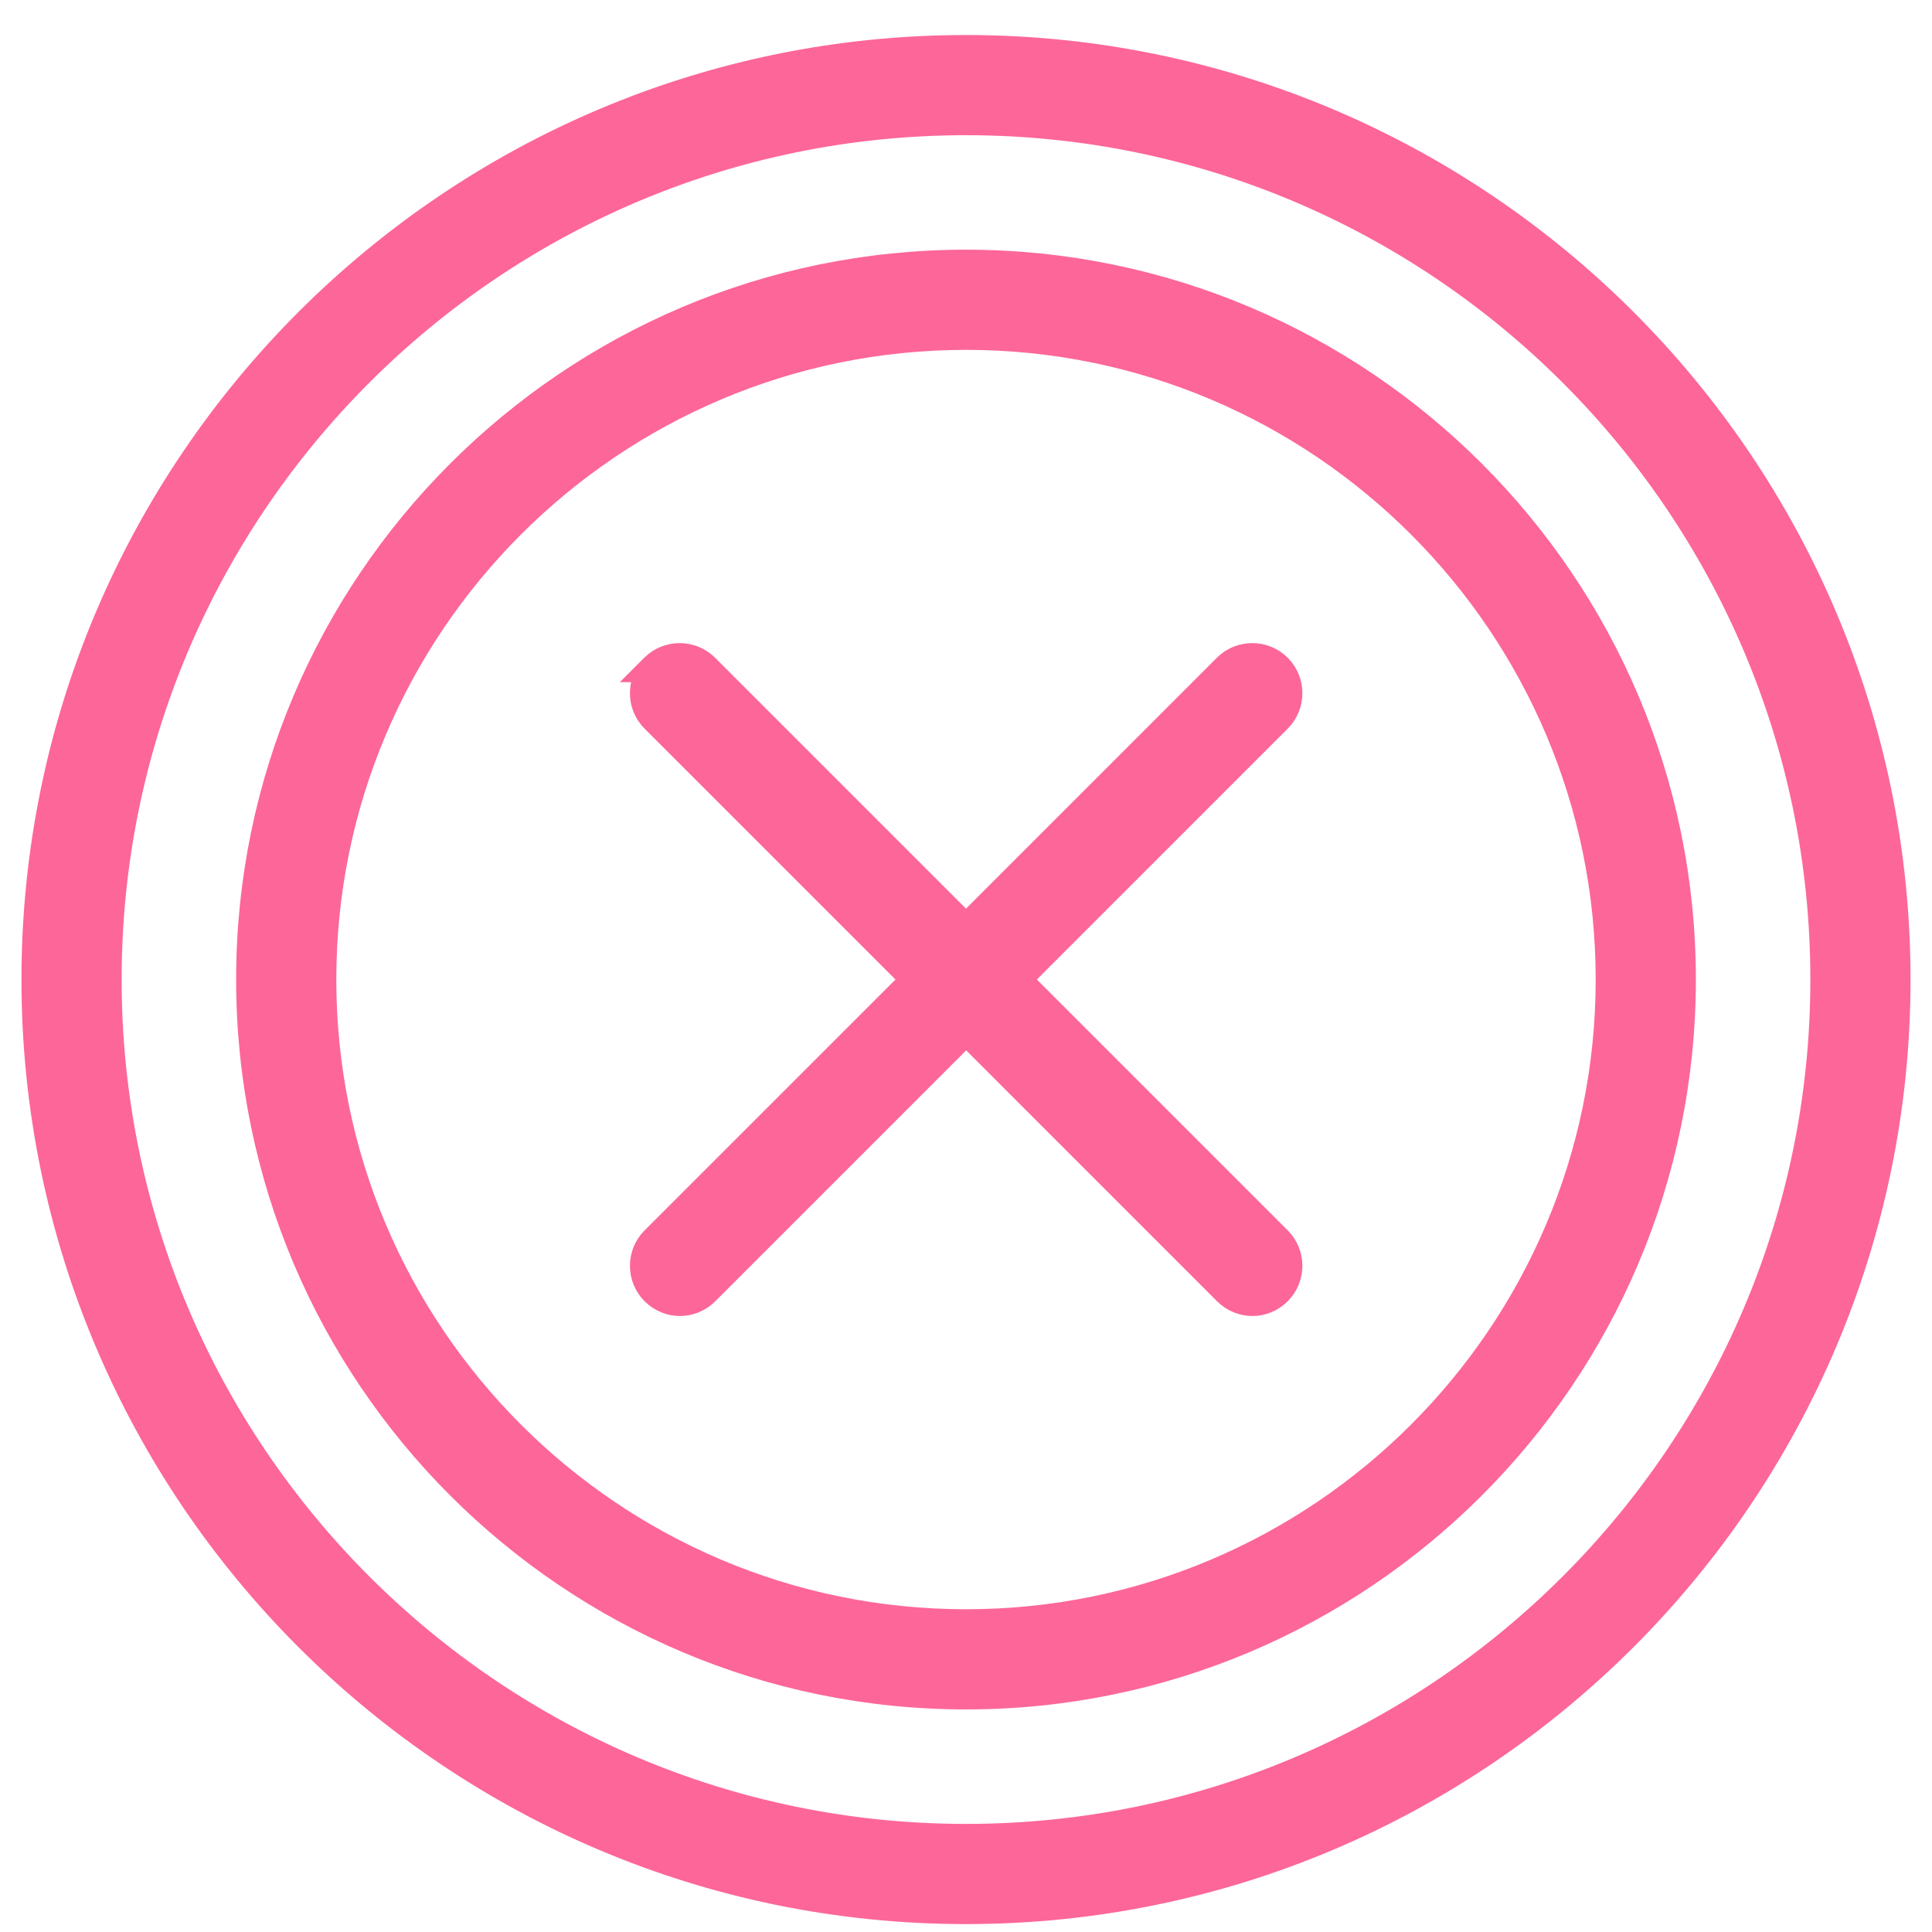 <svg width="54" height="54" viewBox="0 0 54 54" fill="none" xmlns="http://www.w3.org/2000/svg">
<path d="M0.8 27.379C0.8 41.824 12.555 53.579 27 53.579C41.446 53.579 53.2 41.824 53.2 27.379C53.2 12.933 41.446 1.179 27 1.179C12.555 1.179 0.8 12.933 0.8 27.379ZM3.2 27.379C3.2 14.254 13.876 3.579 27 3.579C40.124 3.579 50.8 14.254 50.8 27.379C50.8 40.503 40.124 51.179 27 51.179C13.876 51.179 3.2 40.503 3.2 27.379Z" fill="#FD6699" stroke="#FD6699" stroke-width="0.4"/>
<path d="M6.8 27.379C6.8 38.519 15.86 47.579 27 47.579C38.141 47.579 47.2 38.519 47.2 27.379C47.2 16.238 38.141 7.179 27 7.179C15.86 7.179 6.8 16.238 6.8 27.379ZM9.2 27.379C9.2 17.564 17.186 9.579 27 9.579C36.815 9.579 44.8 17.564 44.8 27.379C44.8 37.193 36.815 45.179 27 45.179C17.186 45.179 9.2 37.193 9.2 27.379Z" fill="#FD6699" stroke="#FD6699" stroke-width="0.4"/>
<path d="M18.148 18.526L17.807 18.867H17.919C17.712 19.312 17.792 19.858 18.158 20.224L25.312 27.378L18.158 34.531C17.69 34.999 17.69 35.761 18.158 36.229C18.391 36.462 18.698 36.583 19.005 36.583C19.312 36.583 19.618 36.462 19.851 36.229L27.005 29.075L34.158 36.229C34.391 36.462 34.697 36.583 35.005 36.583C35.312 36.583 35.618 36.462 35.851 36.229C36.319 35.761 36.319 34.999 35.851 34.531L28.698 27.378L35.851 20.224C36.319 19.756 36.319 18.994 35.851 18.526C35.383 18.058 34.621 18.058 34.153 18.526L27 25.68L19.846 18.526C19.378 18.058 18.616 18.058 18.148 18.526Z" fill="#FD6699" stroke="#FD6699" stroke-width="0.4"/>
</svg>
